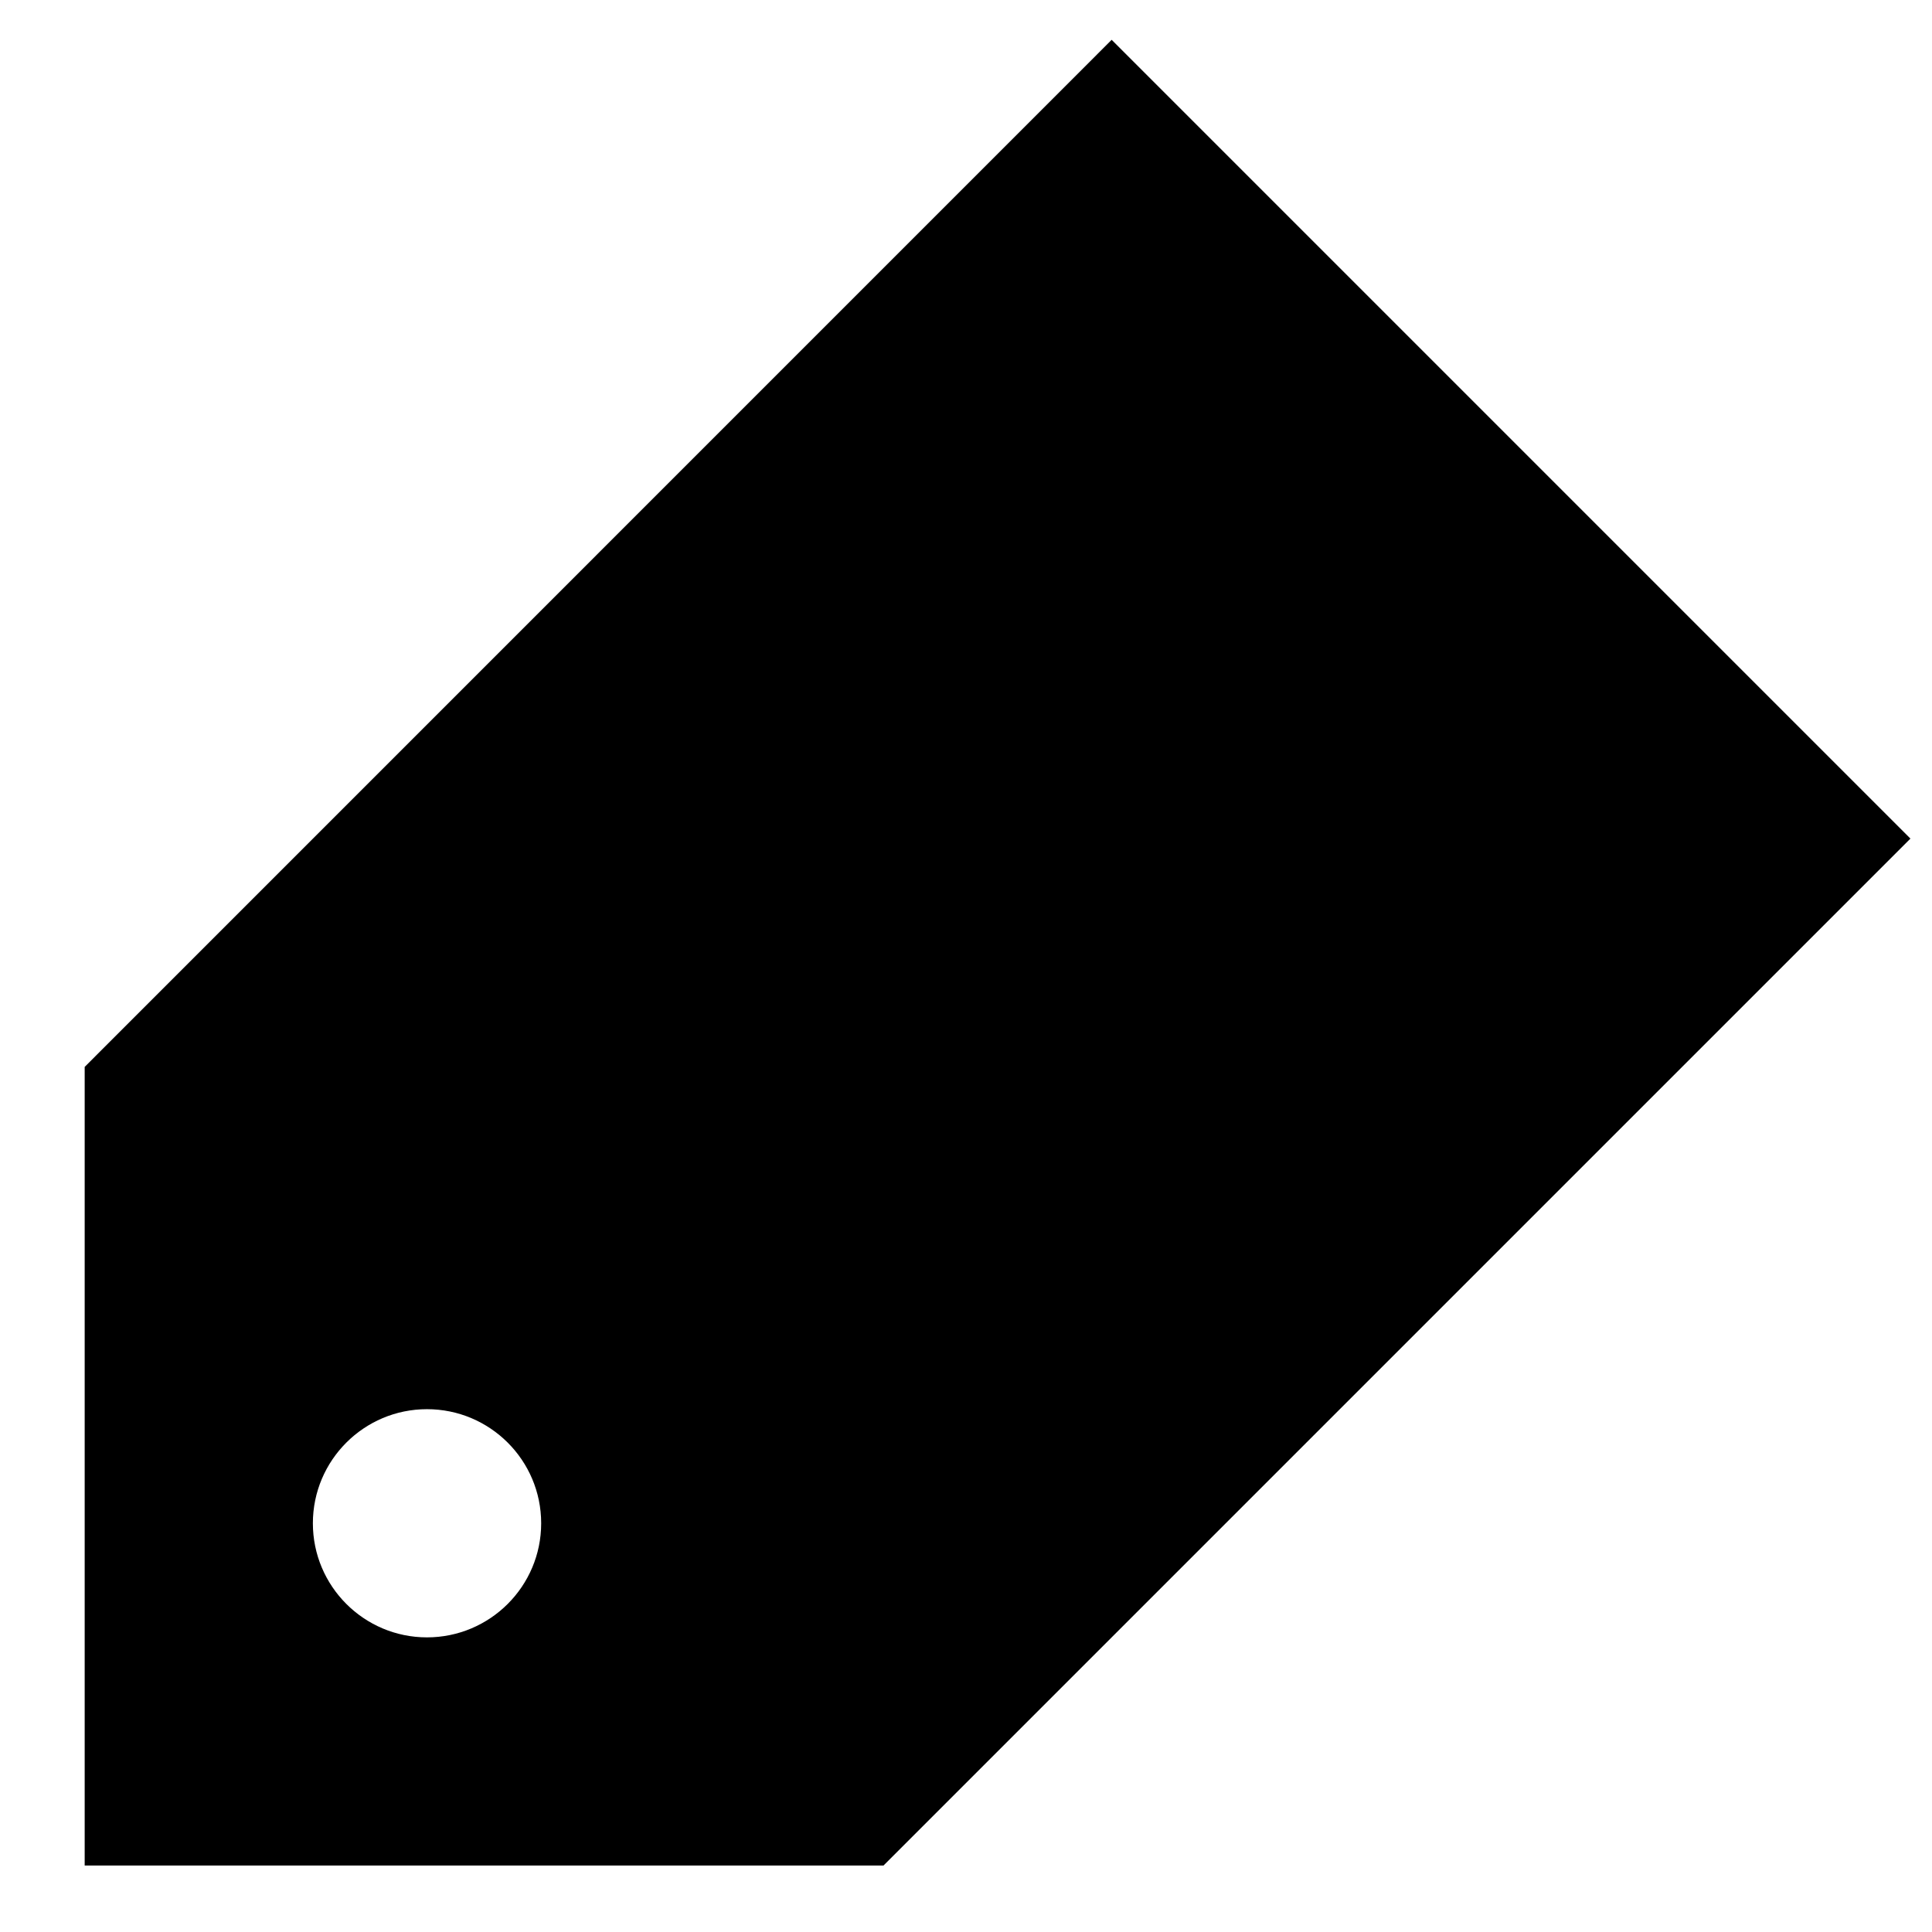 <svg width="18" height="18" viewBox="0 0 18 18" fill="none" xmlns="http://www.w3.org/2000/svg">
<path d="M0.789 9.94V17.381H8.231L17.799 7.813L10.357 0.371L0.789 9.94ZM3.978 15.255C3.392 15.255 2.915 14.779 2.915 14.192C2.915 13.605 3.392 13.129 3.978 13.129C4.565 13.129 5.042 13.605 5.042 14.192C5.042 14.779 4.565 15.255 3.978 15.255Z" fill="black"/>
</svg>

